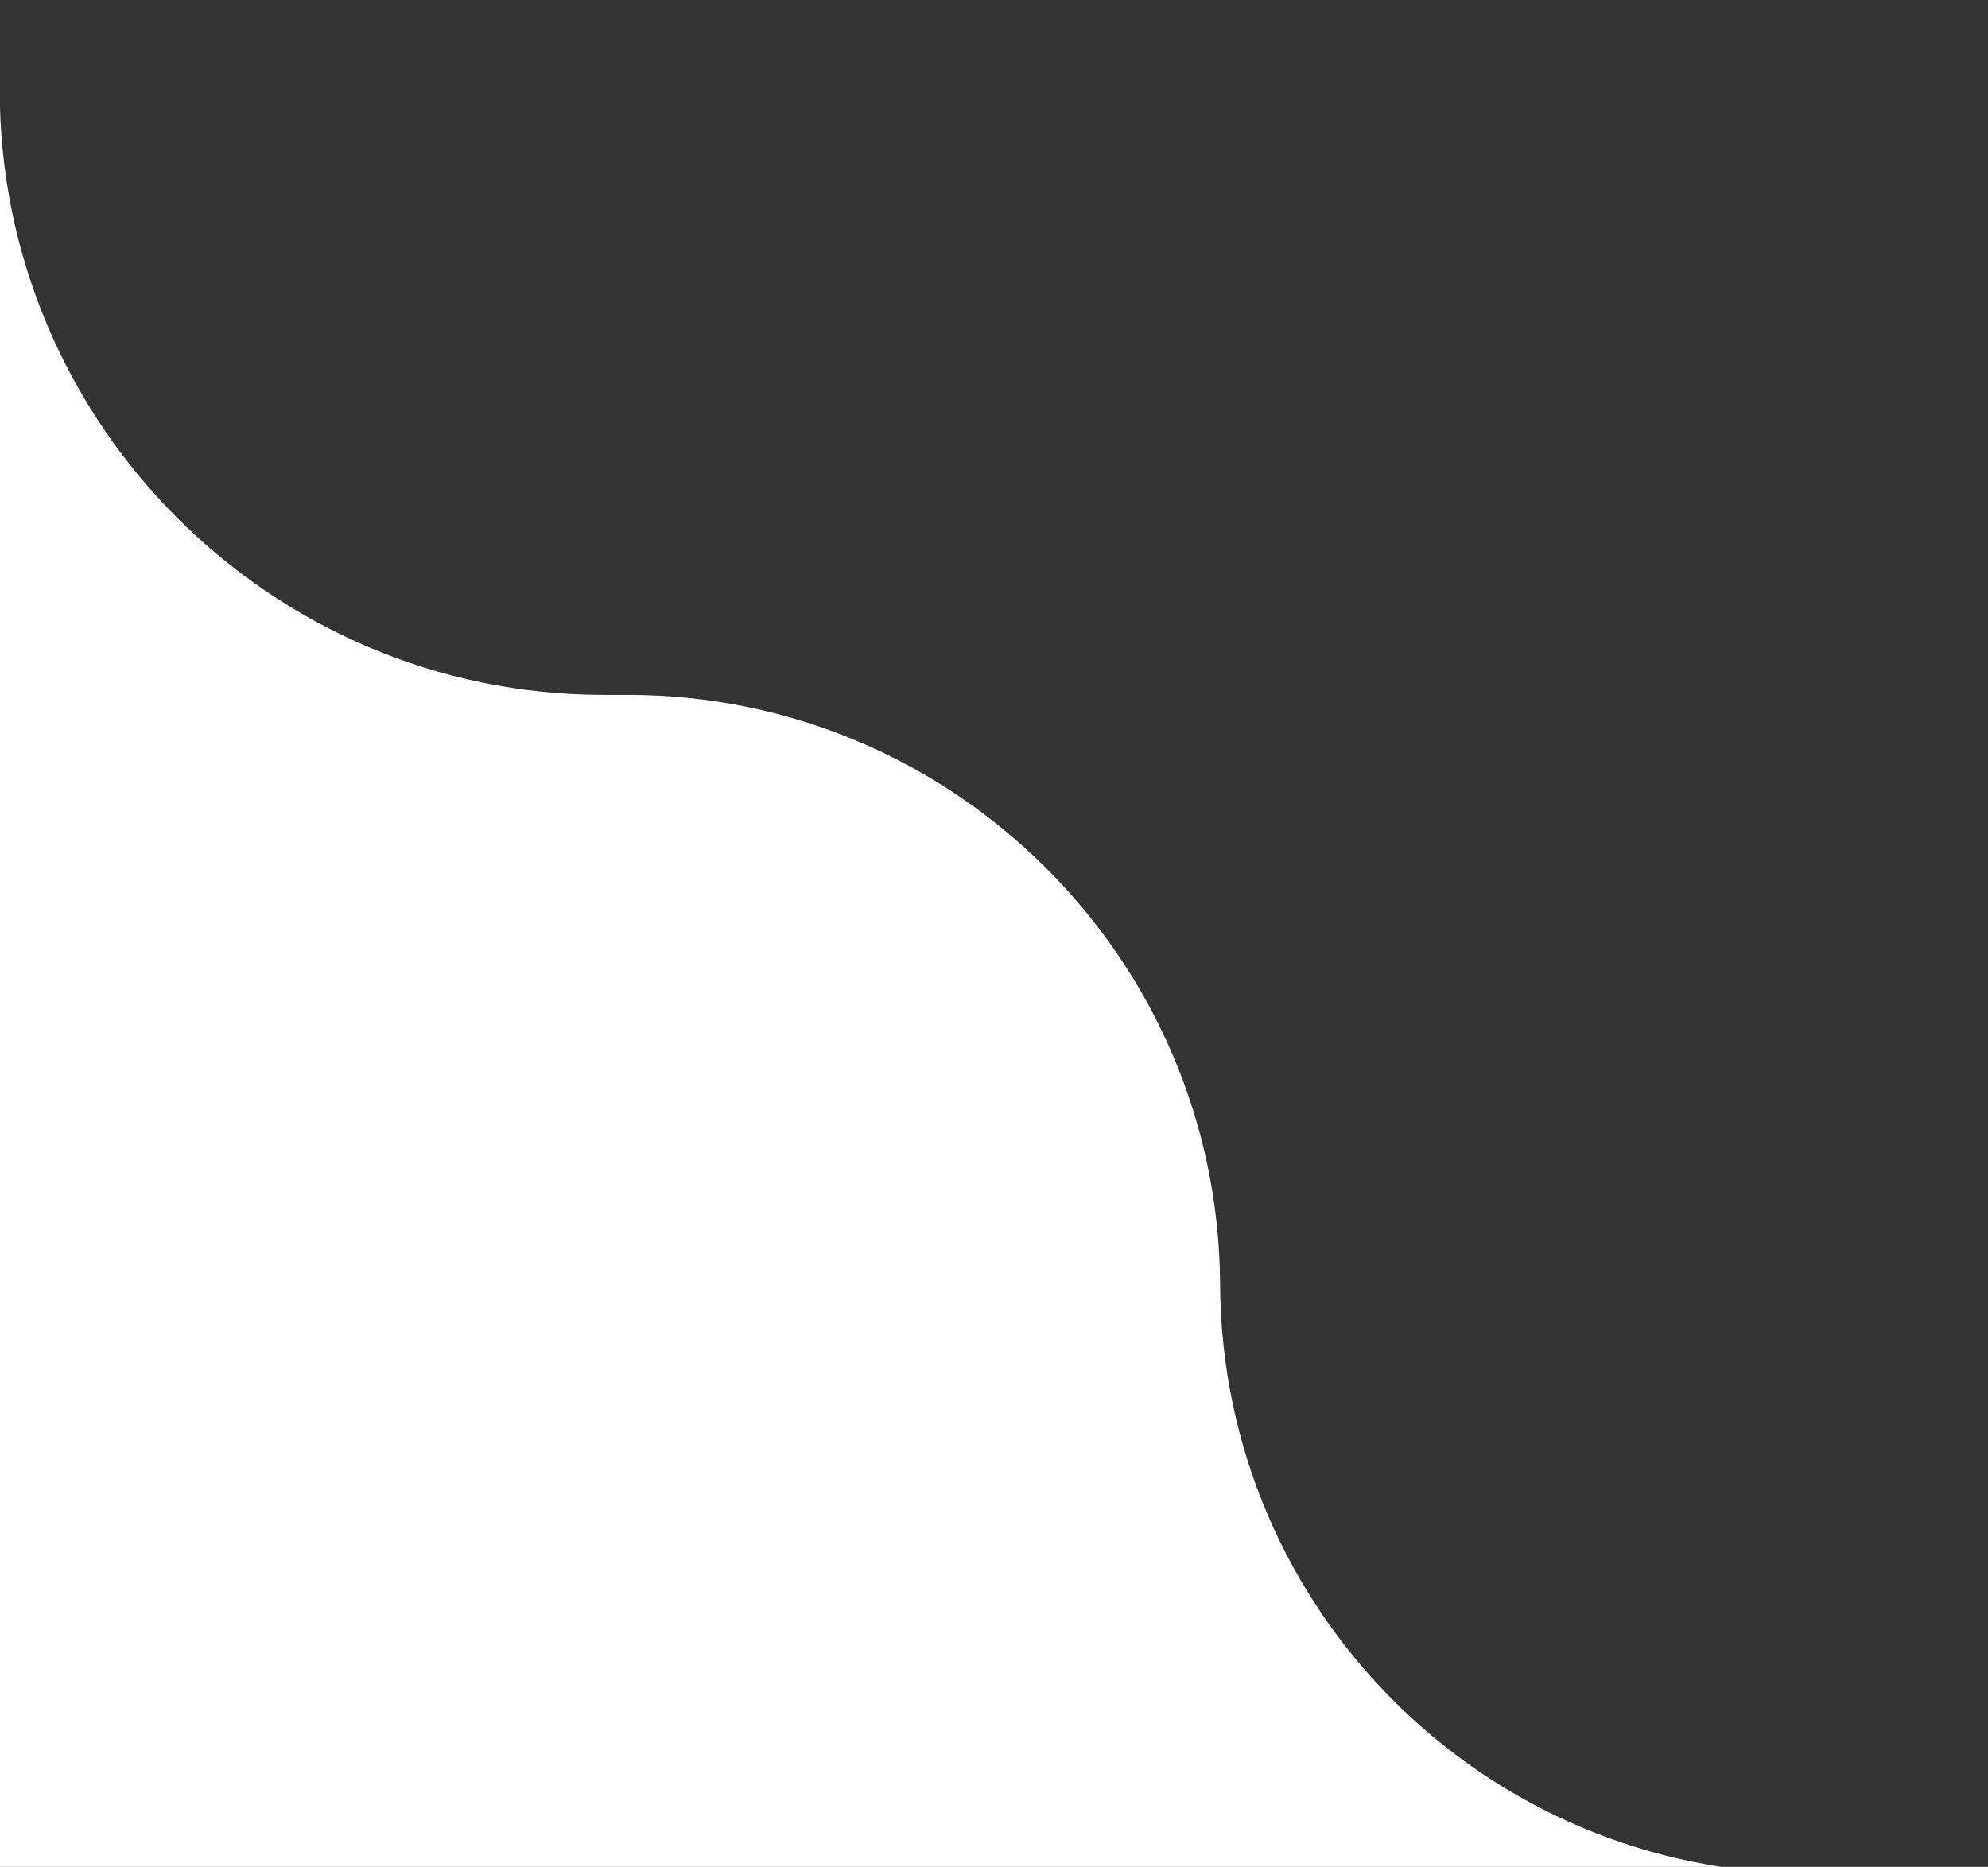 <svg width="115" height="108" viewBox="0 0 115 108" fill="none" xmlns="http://www.w3.org/2000/svg">
<rect x="0" y="0" width="115" height="108" fill="#333333" stroke="none"/>
<g clip-path="url(#clip0_209_487)">
<g clip-path="url(#clip1_209_487)">
<g clip-path="url(#clip2_209_487)">
<path d="M-10.6 -620L-10.7 119.4L659.3 119L659.2 -619.5L-10.6 -620ZM648.916 4.8C648.916 24.1 633.239 39.8 613.968 39.8H541.875C522.904 39.8 507.527 55.1 507.327 74.1C507.227 93.1 491.75 108.4 472.778 108.4H104.828C85.956 108.4 70.679 93.2 70.579 74.3C70.479 55.4 55.102 40.2 36.33 40.2H34.932C15.661 40.2 -0.016 24.5 -0.016 5.2V-574.5C-0.016 -593.8 15.661 -609.5 34.932 -609.5H614.068C633.339 -609.5 649.015 -593.8 649.015 -574.5V4.8H648.916Z" fill="white"/>
</g>
</g>
</g>
<defs>
<clipPath id="clip0_209_487">
<rect width="115" height="108" fill="white"/>
</clipPath>
<clipPath id="clip1_209_487">
<rect width="649" height="110" fill="white" transform="translate(0 -1)"/>
</clipPath>
<clipPath id="clip2_209_487">
<rect width="650" height="720" fill="white" transform="translate(-0.7 -609)"/>
</clipPath>
</defs>
</svg>
